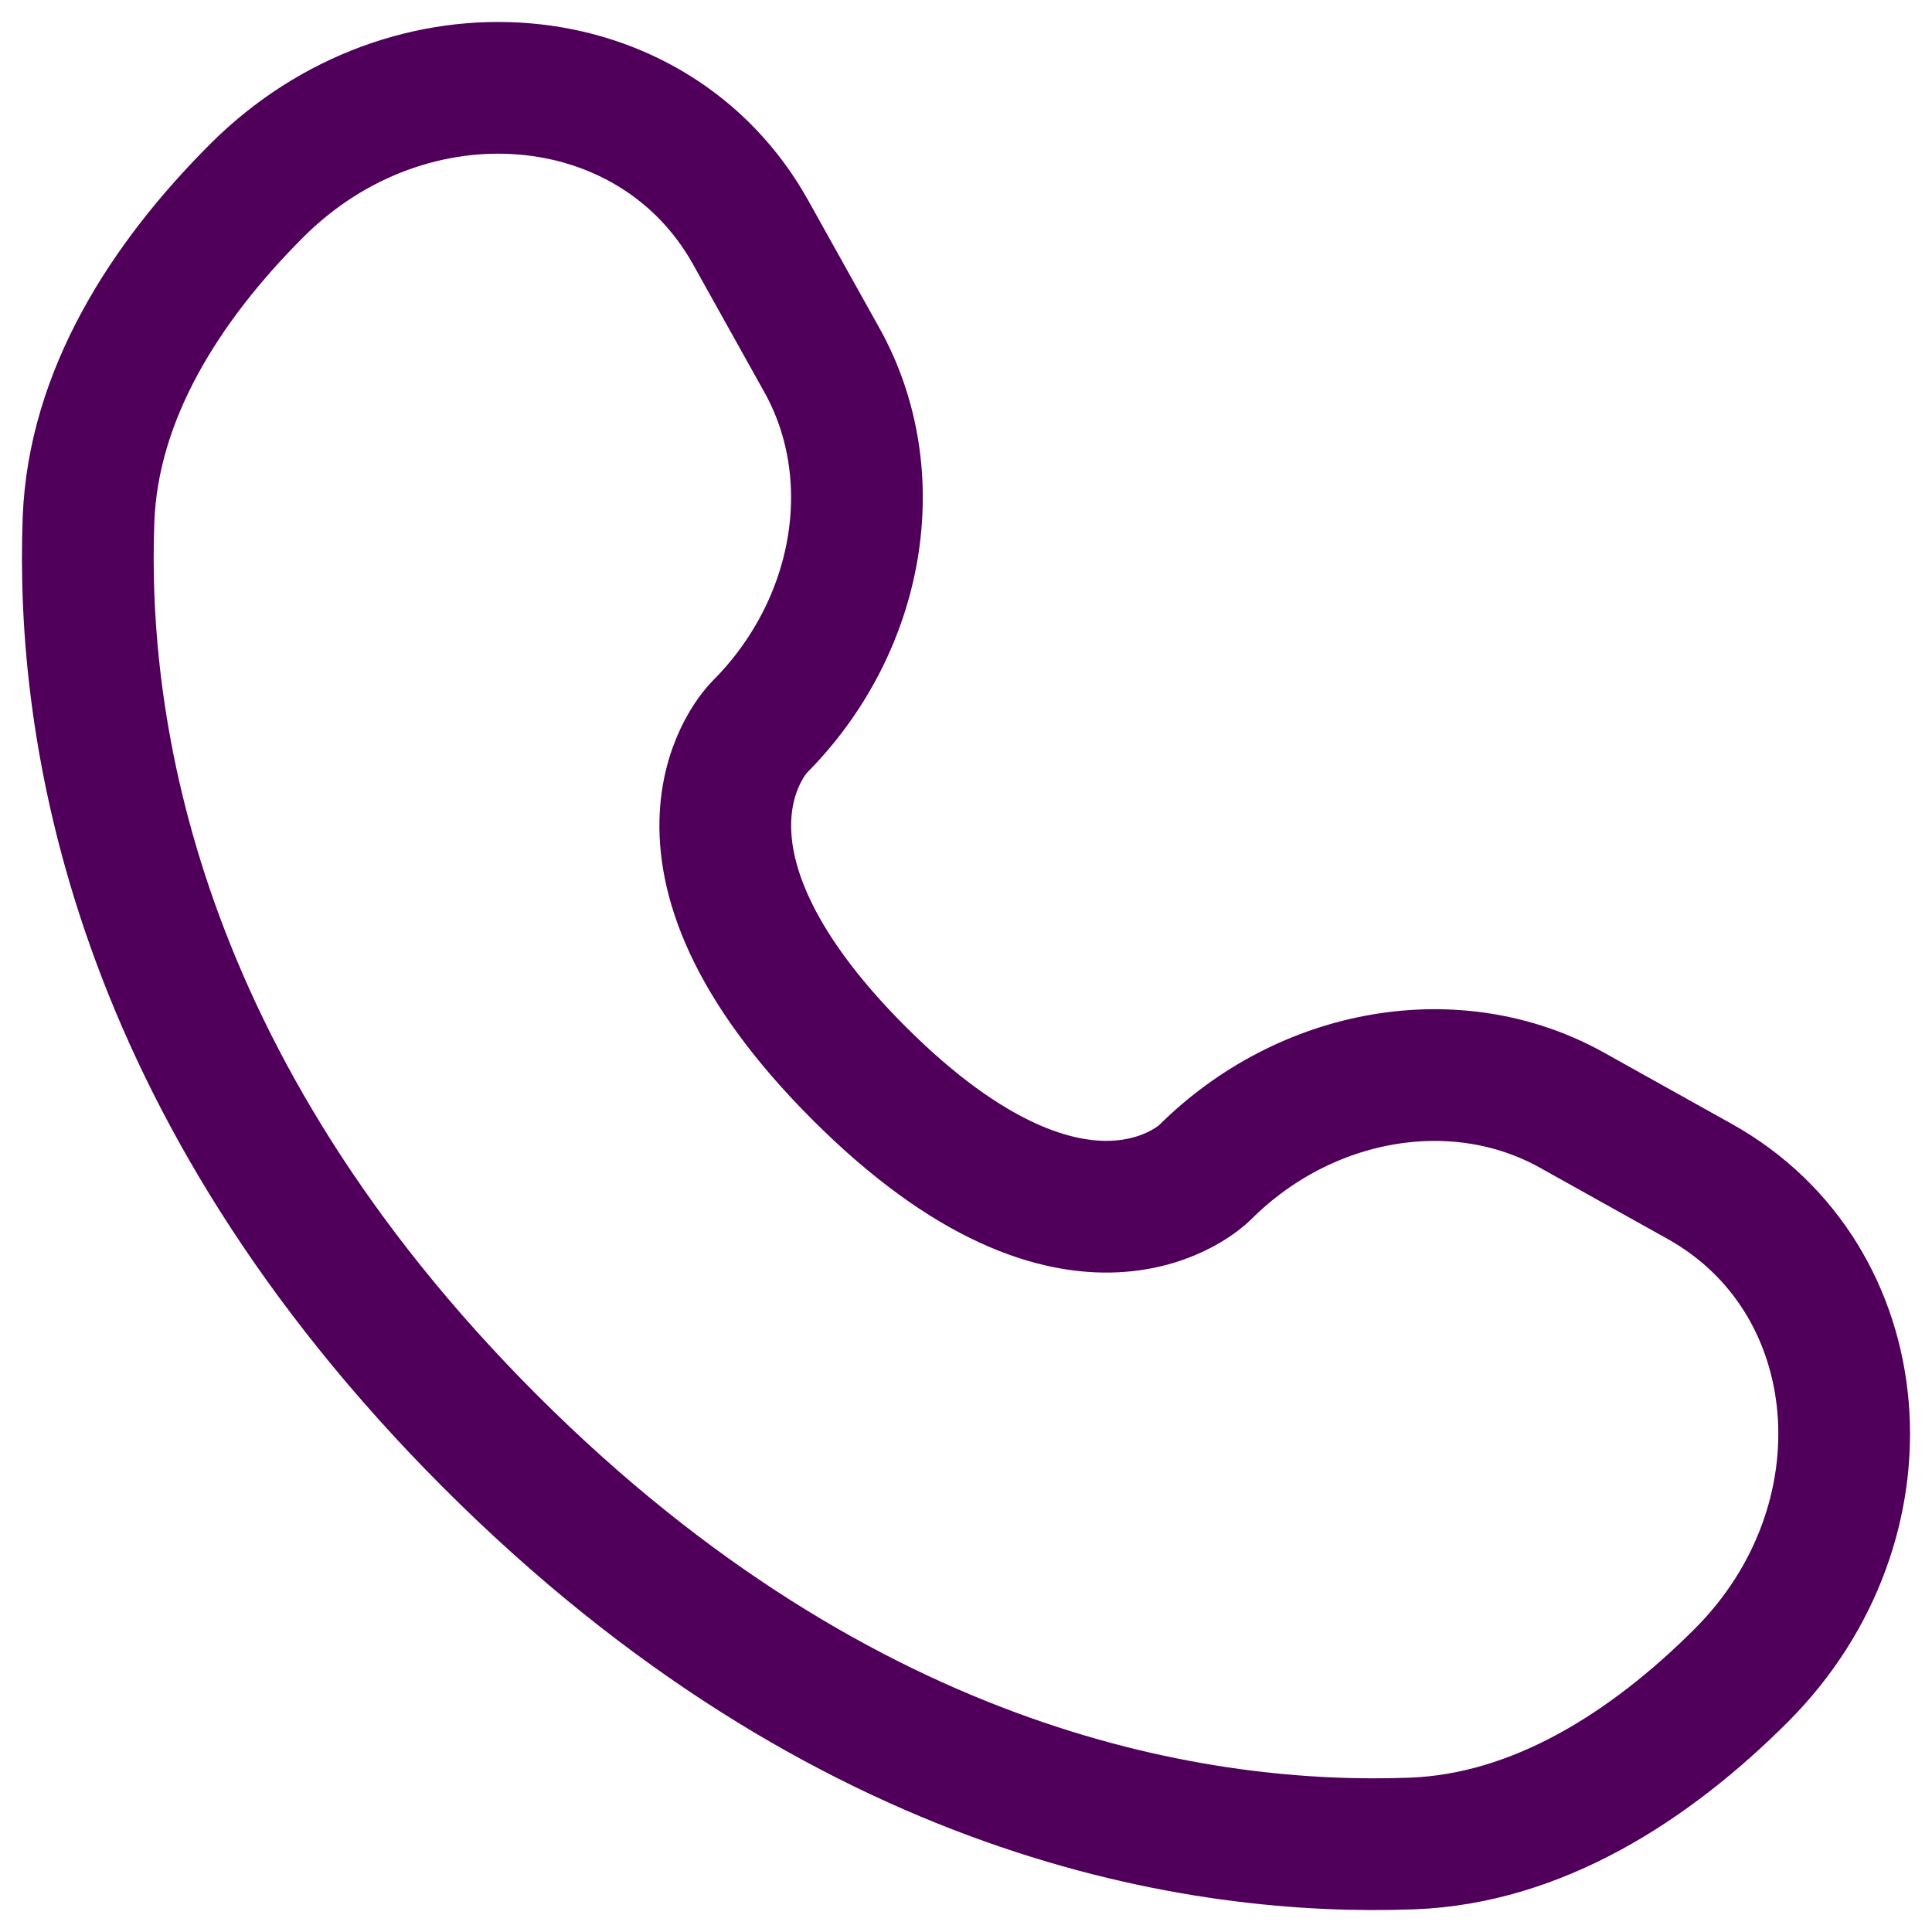 <svg width="44" height="44" viewBox="0 0 44 44" fill="none" xmlns="http://www.w3.org/2000/svg">
<path d="M17.094 5.29L18.716 8.198C20.181 10.822 19.593 14.263 17.287 16.57C17.287 16.57 14.49 19.367 19.561 24.439C24.631 29.509 27.43 26.713 27.43 26.713C29.737 24.407 33.178 23.819 35.802 25.284L38.709 26.906C42.672 29.117 43.139 34.673 39.657 38.156C37.565 40.248 35.001 41.876 32.167 41.984C27.397 42.165 19.296 40.957 11.169 32.831C3.043 24.704 1.836 16.603 2.016 11.833C2.124 8.999 3.752 6.436 5.845 4.343C9.327 0.861 14.883 1.329 17.094 5.29Z" stroke="#50005B" stroke-width="3" stroke-linecap="round"/>
</svg>
